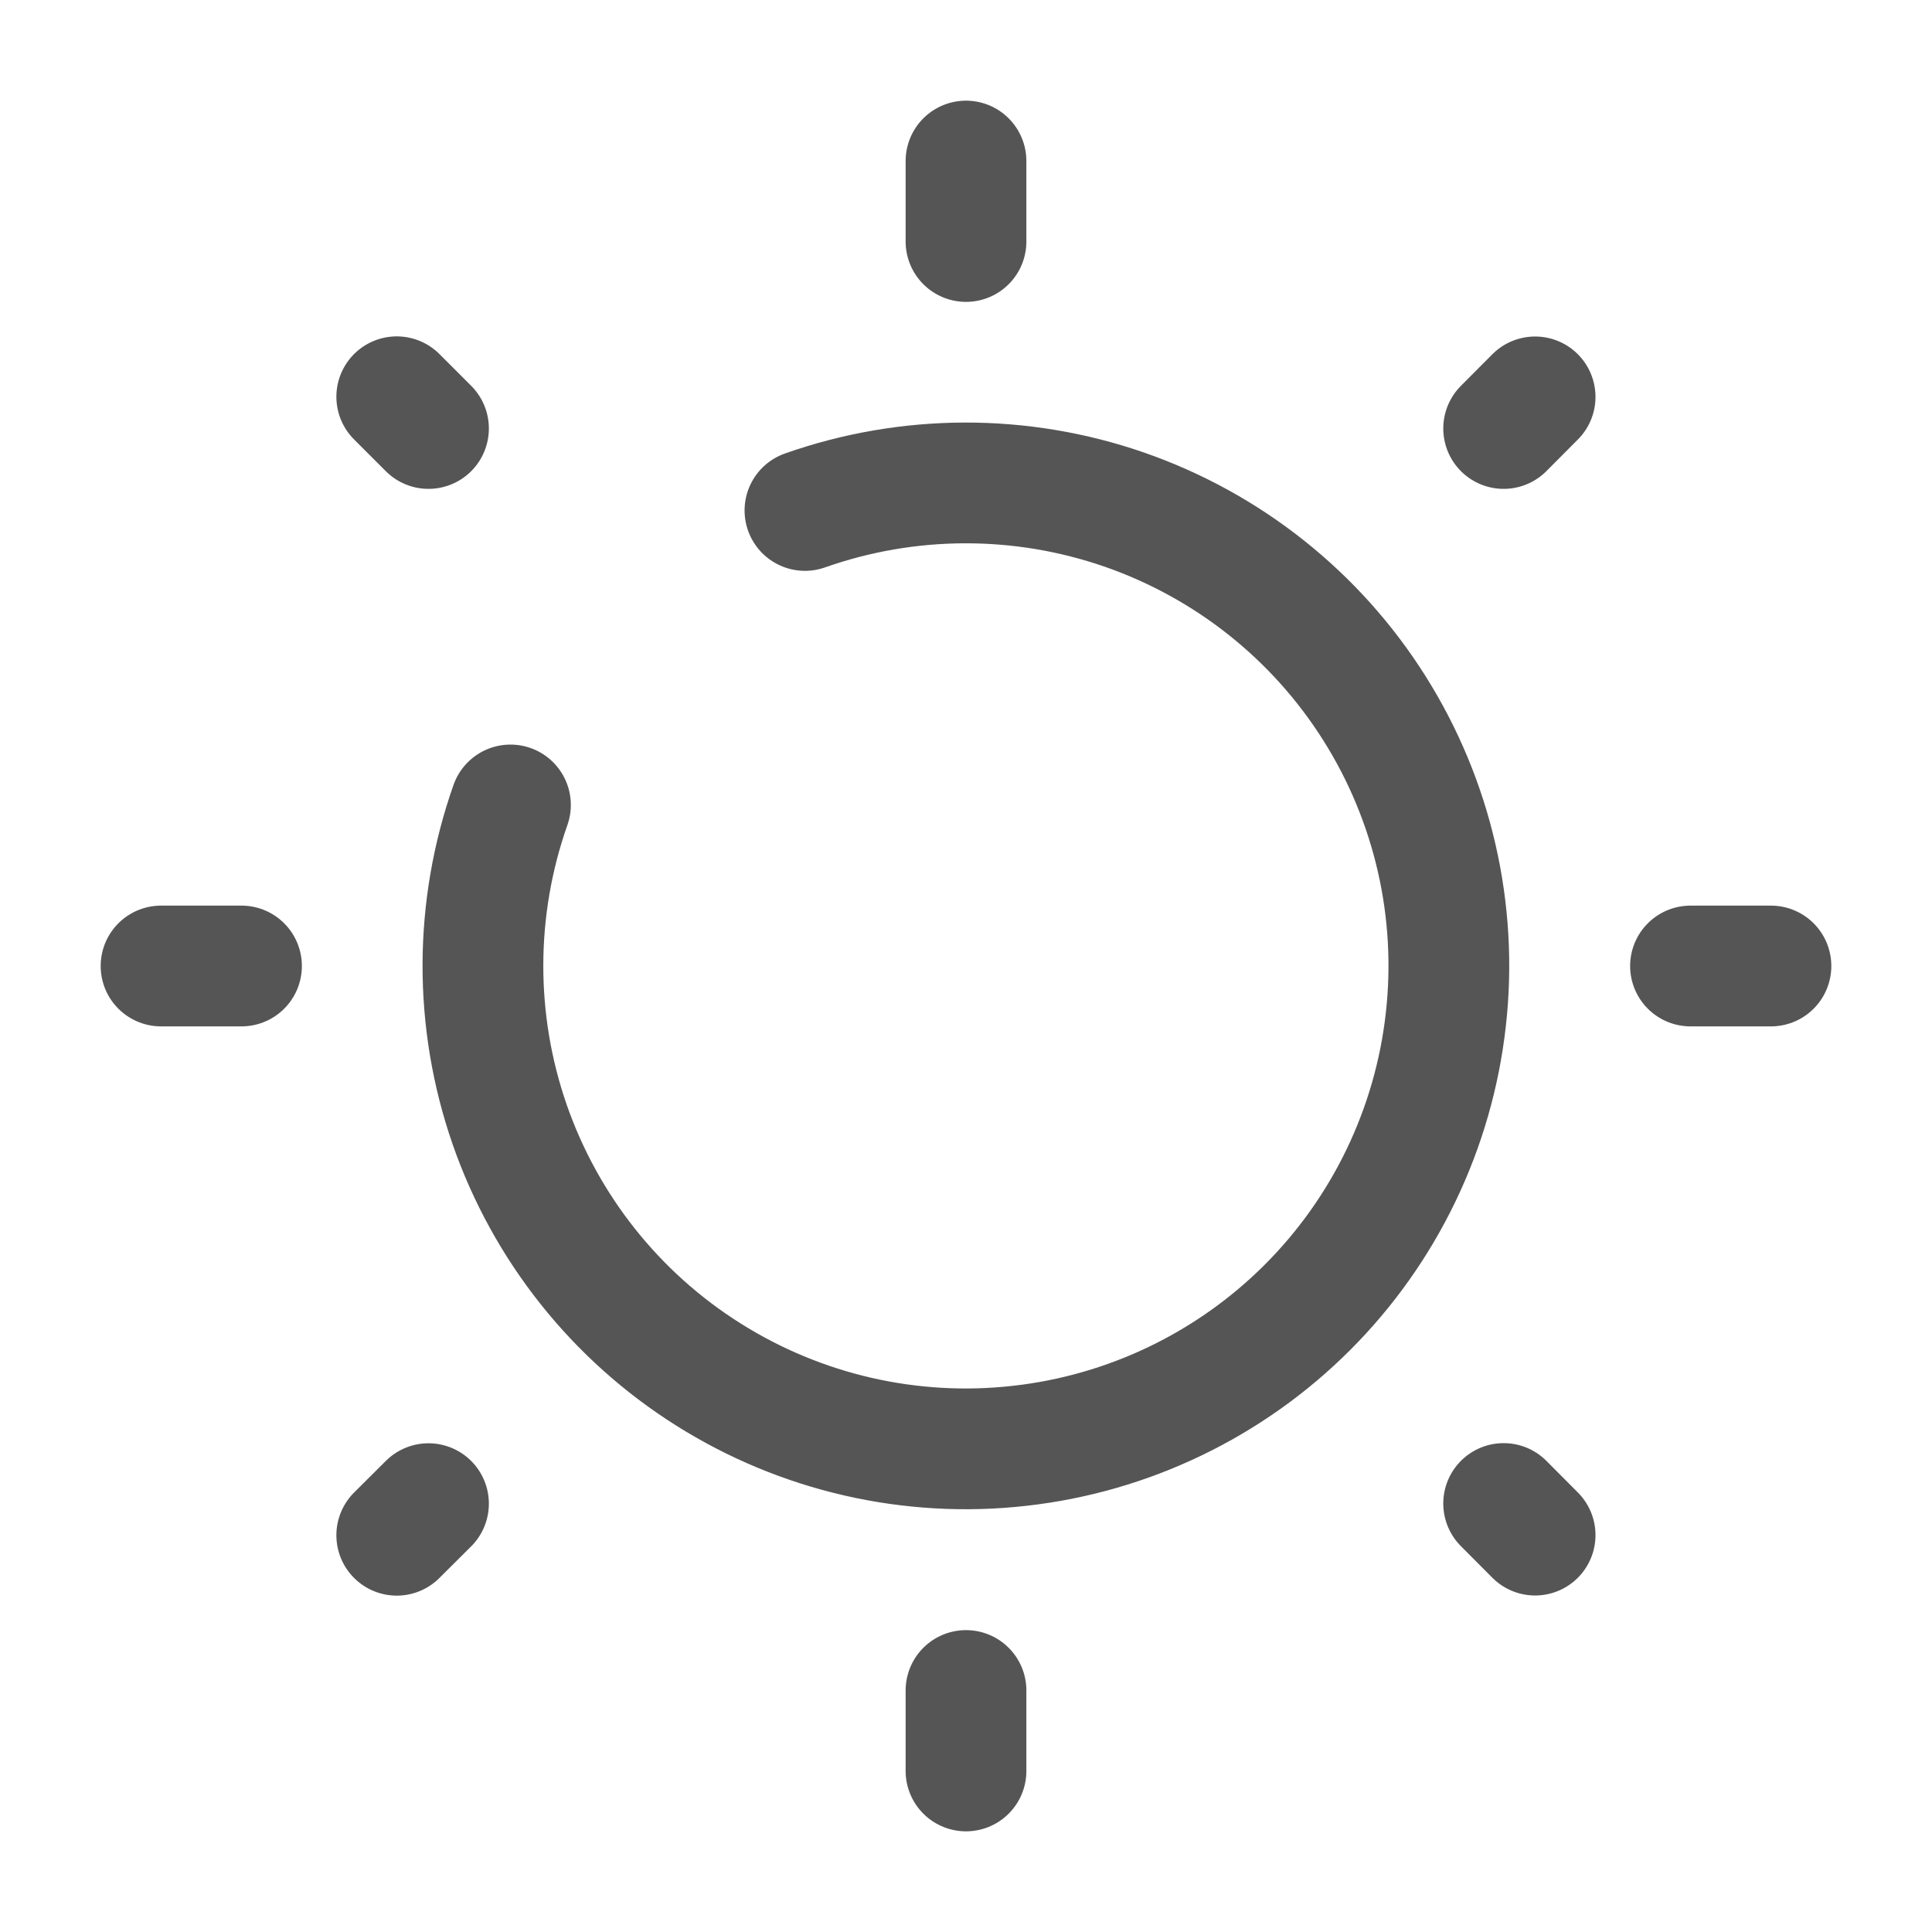 <svg width="14" height="14" viewBox="0 0 14 14" fill="none" xmlns="http://www.w3.org/2000/svg">
<g clip-path="url(#clip0_38_660)">
<path d="M7 1.167V1.75M7 12.25V12.833M12.833 7H12.25M1.75 7H1.167M11.124 2.876L10.896 3.105M3.105 10.896L2.875 11.125M11.124 11.124L10.896 10.895M3.105 3.105L2.875 2.875M3.699 5.833C3.435 6.582 3.433 7.398 3.693 8.148C3.954 8.898 4.461 9.537 5.133 9.96C5.804 10.383 6.6 10.566 7.388 10.477C8.177 10.389 8.913 10.035 9.474 9.474C10.035 8.913 10.389 8.177 10.477 7.388C10.566 6.6 10.383 5.804 9.96 5.133C9.537 4.461 8.898 3.954 8.148 3.693C7.398 3.433 6.582 3.435 5.833 3.699" stroke="#555555" stroke-width="0.875" stroke-linecap="round"/>
</g>
<defs>
<clipPath id="clip0_38_660">
<rect width="14" height="14" fill="white"/>
</clipPath>
</defs>
</svg>
